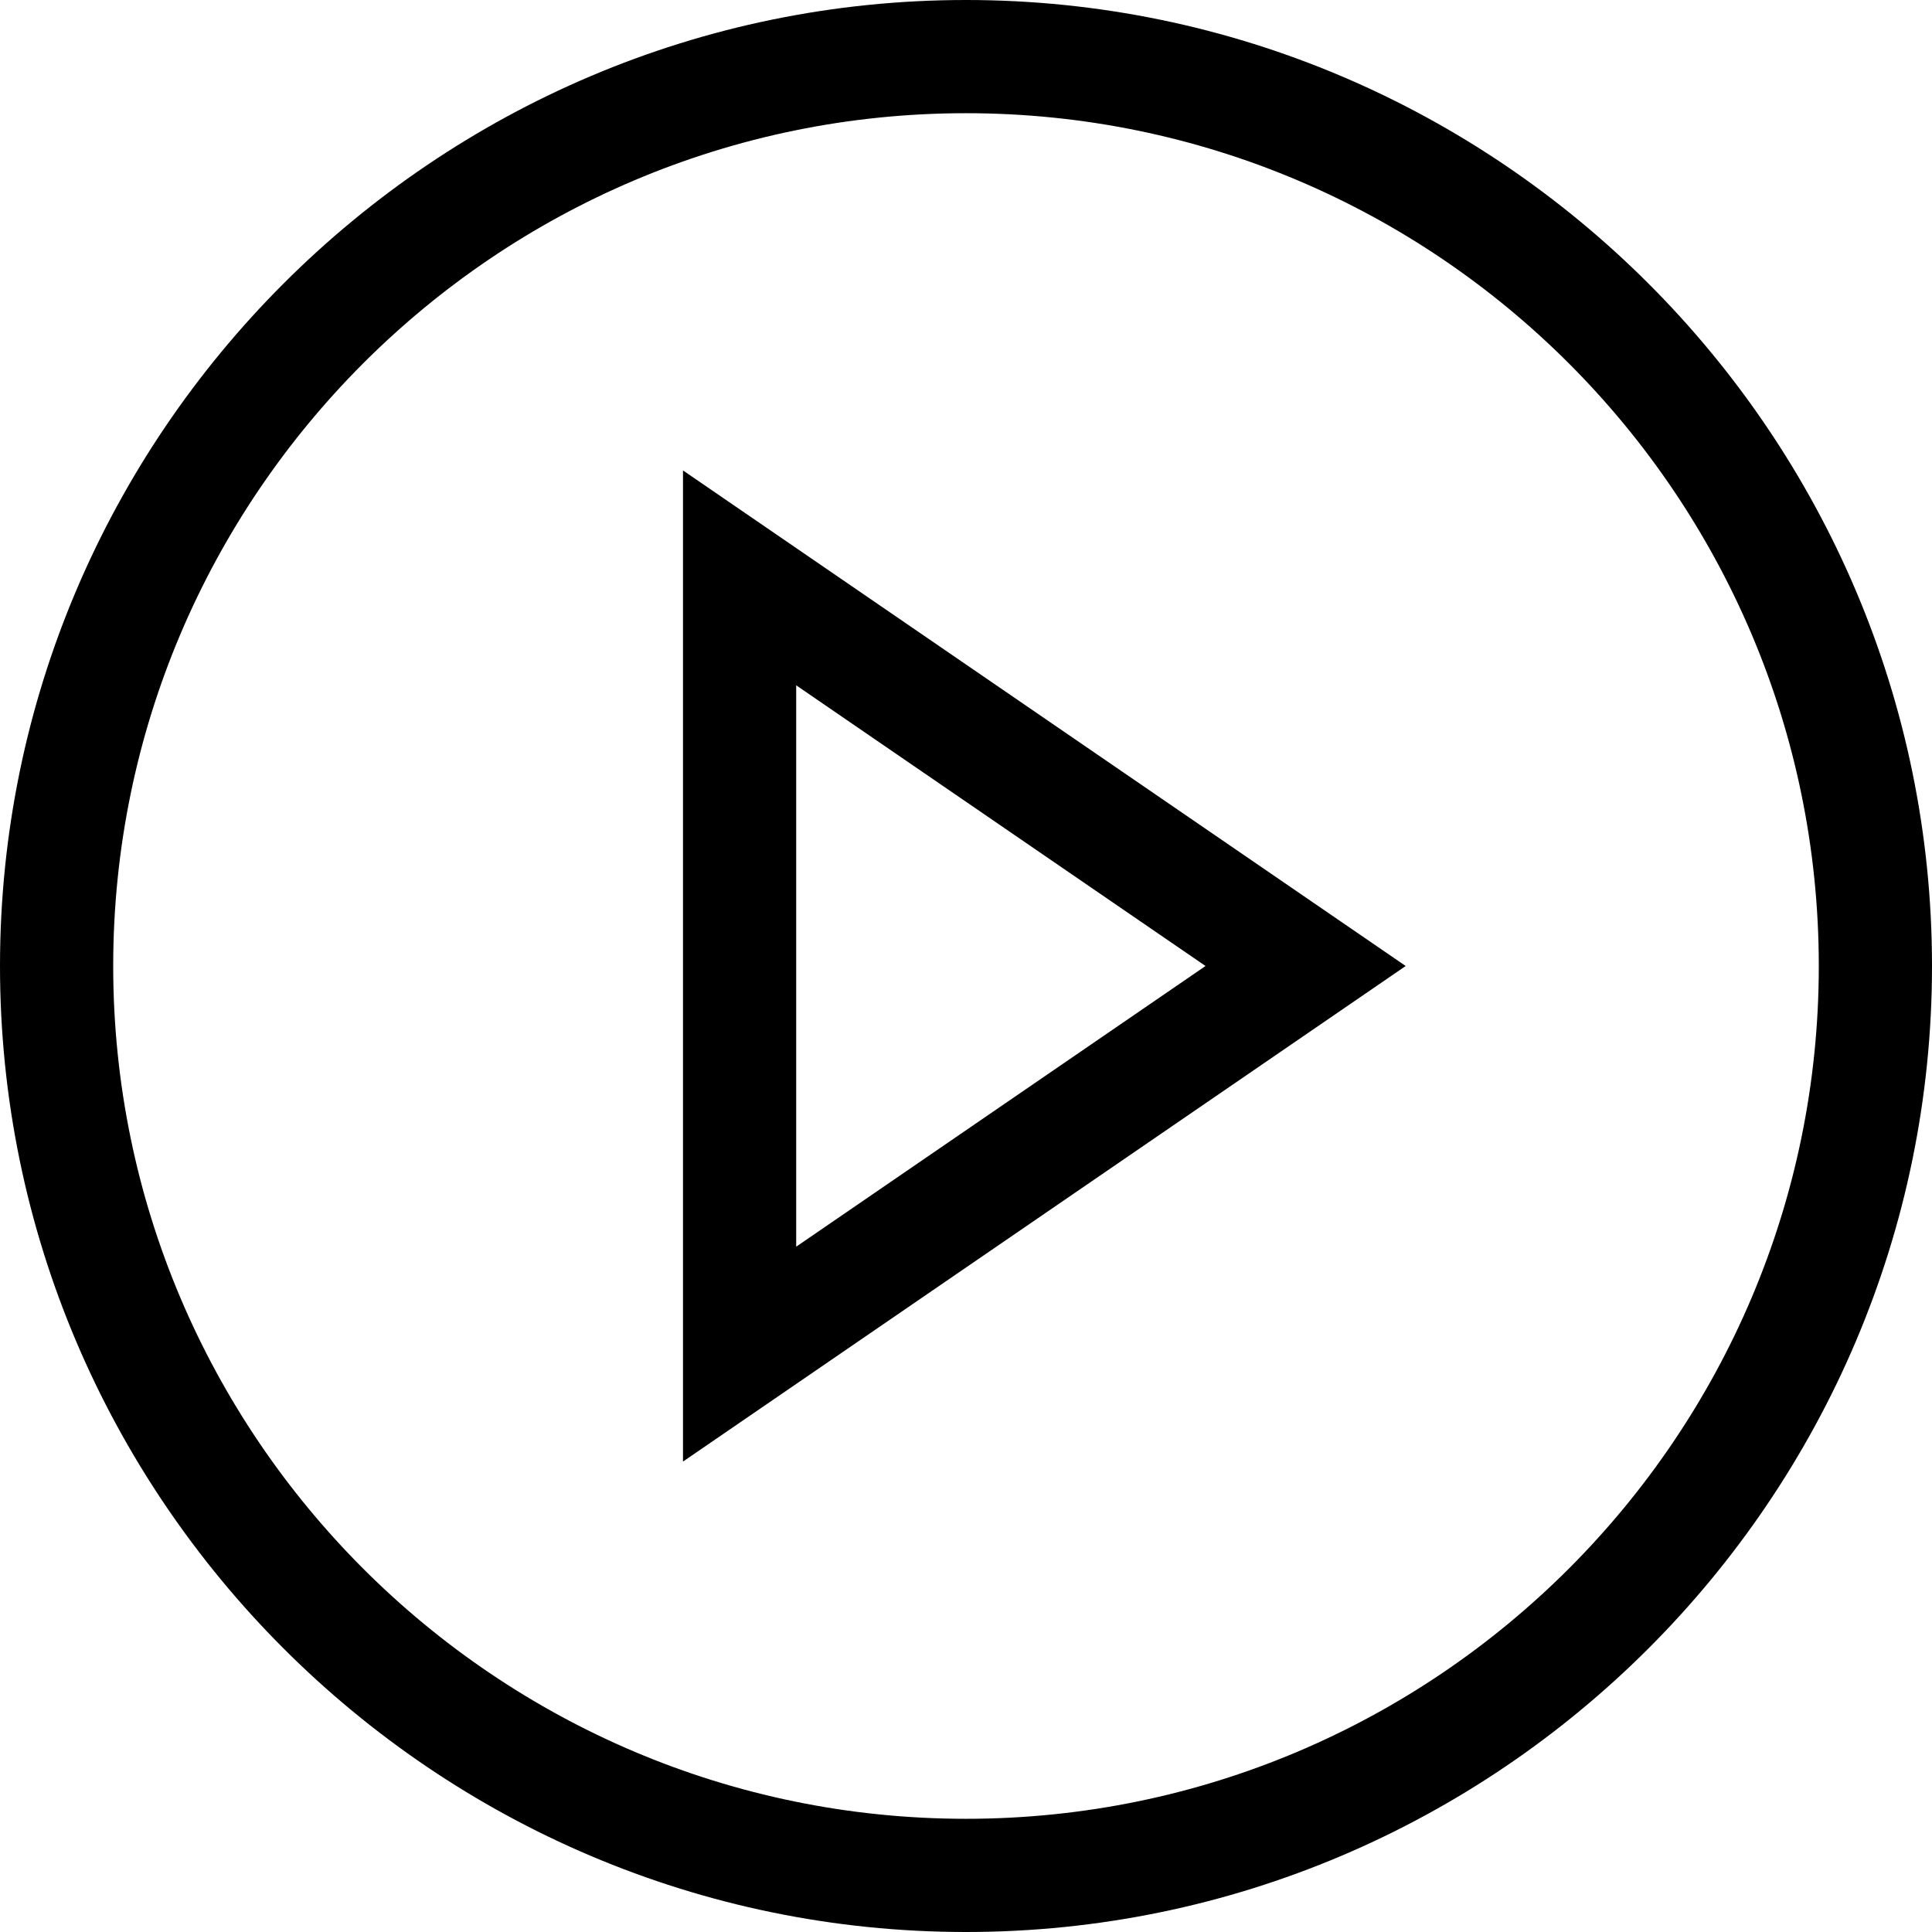 <svg id="Capa_1" enable-background="new 0 0 512 512" height="36" viewBox="0 0 512 512" width="36" xmlns="http://www.w3.org/2000/svg"><g id="Video_4_"><g><path d="m181 387.331v-262.662l191.524 131.331zm30-205.715v148.767l108.476-74.383z"/></g><g><path d="m256 512c-140.959 0-256-115.049-256-256 0-140.959 115.049-256 256-256 140.959 0 256 115.049 256 256 0 140.959-115.049 256-256 256zm0-482c-124.617 0-226 101.383-226 226s101.383 226 226 226 226-101.383 226-226-101.383-226-226-226z"/></g></g></svg>
